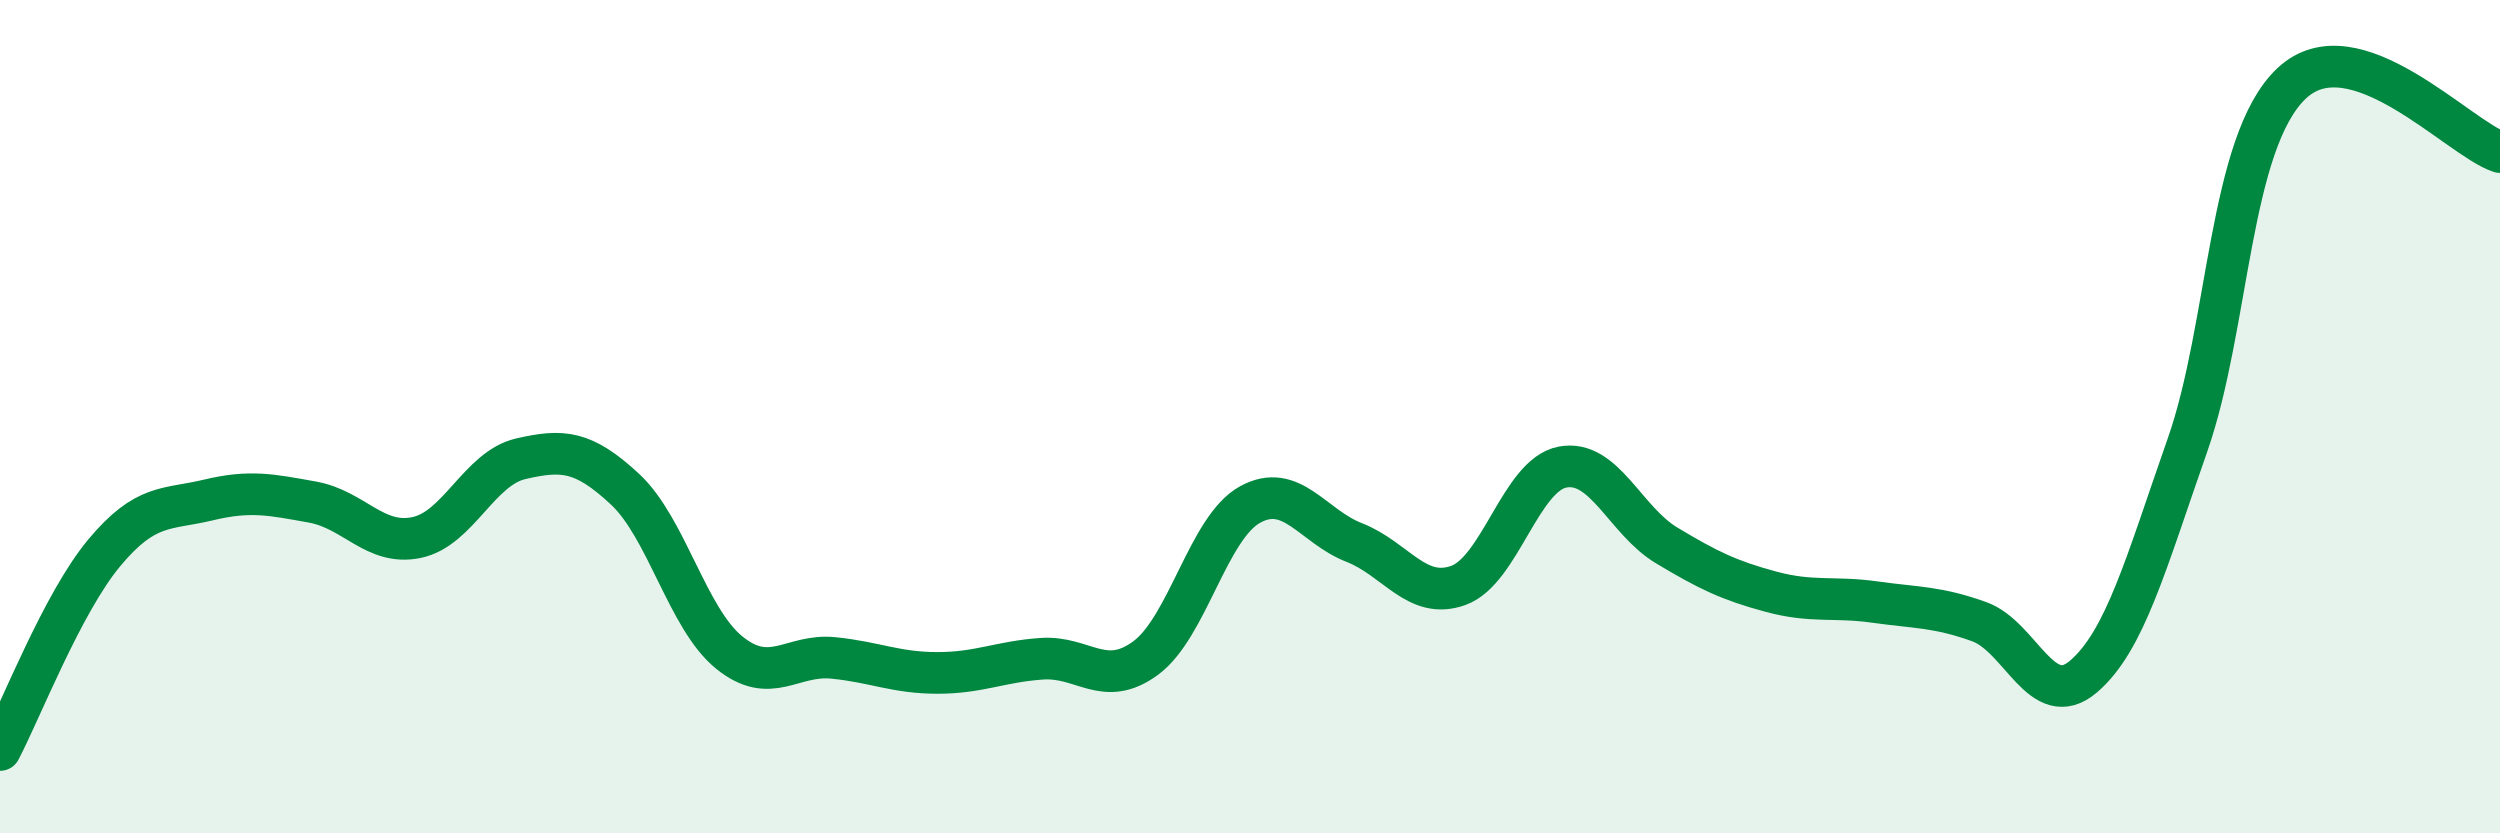 
    <svg width="60" height="20" viewBox="0 0 60 20" xmlns="http://www.w3.org/2000/svg">
      <path
        d="M 0,18 C 0.5,17.05 1.5,14.47 2.5,13.27 C 3.5,12.07 4,12.24 5,12 C 6,11.76 6.5,11.87 7.5,12.05 C 8.5,12.23 9,13.11 10,12.9 C 11,12.69 11.5,11.24 12.5,11.01 C 13.5,10.78 14,10.81 15,11.74 C 16,12.67 16.5,14.85 17.5,15.66 C 18.5,16.47 19,15.69 20,15.79 C 21,15.89 21.5,16.15 22.5,16.15 C 23.5,16.15 24,15.88 25,15.81 C 26,15.74 26.5,16.53 27.5,15.79 C 28.5,15.05 29,12.66 30,12.11 C 31,11.56 31.5,12.63 32.5,13.02 C 33.5,13.41 34,14.41 35,14.05 C 36,13.69 36.5,11.4 37.5,11.21 C 38.5,11.02 39,12.49 40,13.09 C 41,13.69 41.5,13.93 42.5,14.2 C 43.5,14.47 44,14.31 45,14.45 C 46,14.59 46.5,14.56 47.5,14.92 C 48.5,15.28 49,17.09 50,16.24 C 51,15.39 51.5,13.53 52.5,10.68 C 53.5,7.83 53.5,3.41 55,2 C 56.5,0.59 59,3.32 60,3.65L60 20L0 20Z"
        fill="#008740"
        opacity="0.1"
        stroke-linecap="round"
        stroke-linejoin="round"
      />
      <path
        d="M 0,18 C 0.5,17.05 1.5,14.47 2.5,13.27 C 3.5,12.07 4,12.24 5,12 C 6,11.76 6.5,11.87 7.5,12.05 C 8.5,12.23 9,13.11 10,12.9 C 11,12.69 11.5,11.24 12.5,11.01 C 13.5,10.78 14,10.81 15,11.74 C 16,12.67 16.5,14.85 17.5,15.66 C 18.5,16.47 19,15.69 20,15.79 C 21,15.89 21.5,16.15 22.5,16.15 C 23.5,16.15 24,15.88 25,15.81 C 26,15.74 26.5,16.53 27.5,15.79 C 28.5,15.05 29,12.66 30,12.11 C 31,11.56 31.5,12.63 32.5,13.02 C 33.5,13.41 34,14.41 35,14.05 C 36,13.69 36.5,11.4 37.5,11.21 C 38.5,11.02 39,12.49 40,13.09 C 41,13.69 41.5,13.93 42.5,14.2 C 43.5,14.47 44,14.31 45,14.45 C 46,14.59 46.5,14.56 47.5,14.92 C 48.5,15.28 49,17.09 50,16.24 C 51,15.39 51.5,13.53 52.5,10.68 C 53.5,7.83 53.5,3.41 55,2 C 56.5,0.59 59,3.32 60,3.65"
        stroke="#008740"
        stroke-width="1"
        fill="none"
        stroke-linecap="round"
        stroke-linejoin="round"
      />
    </svg>
  